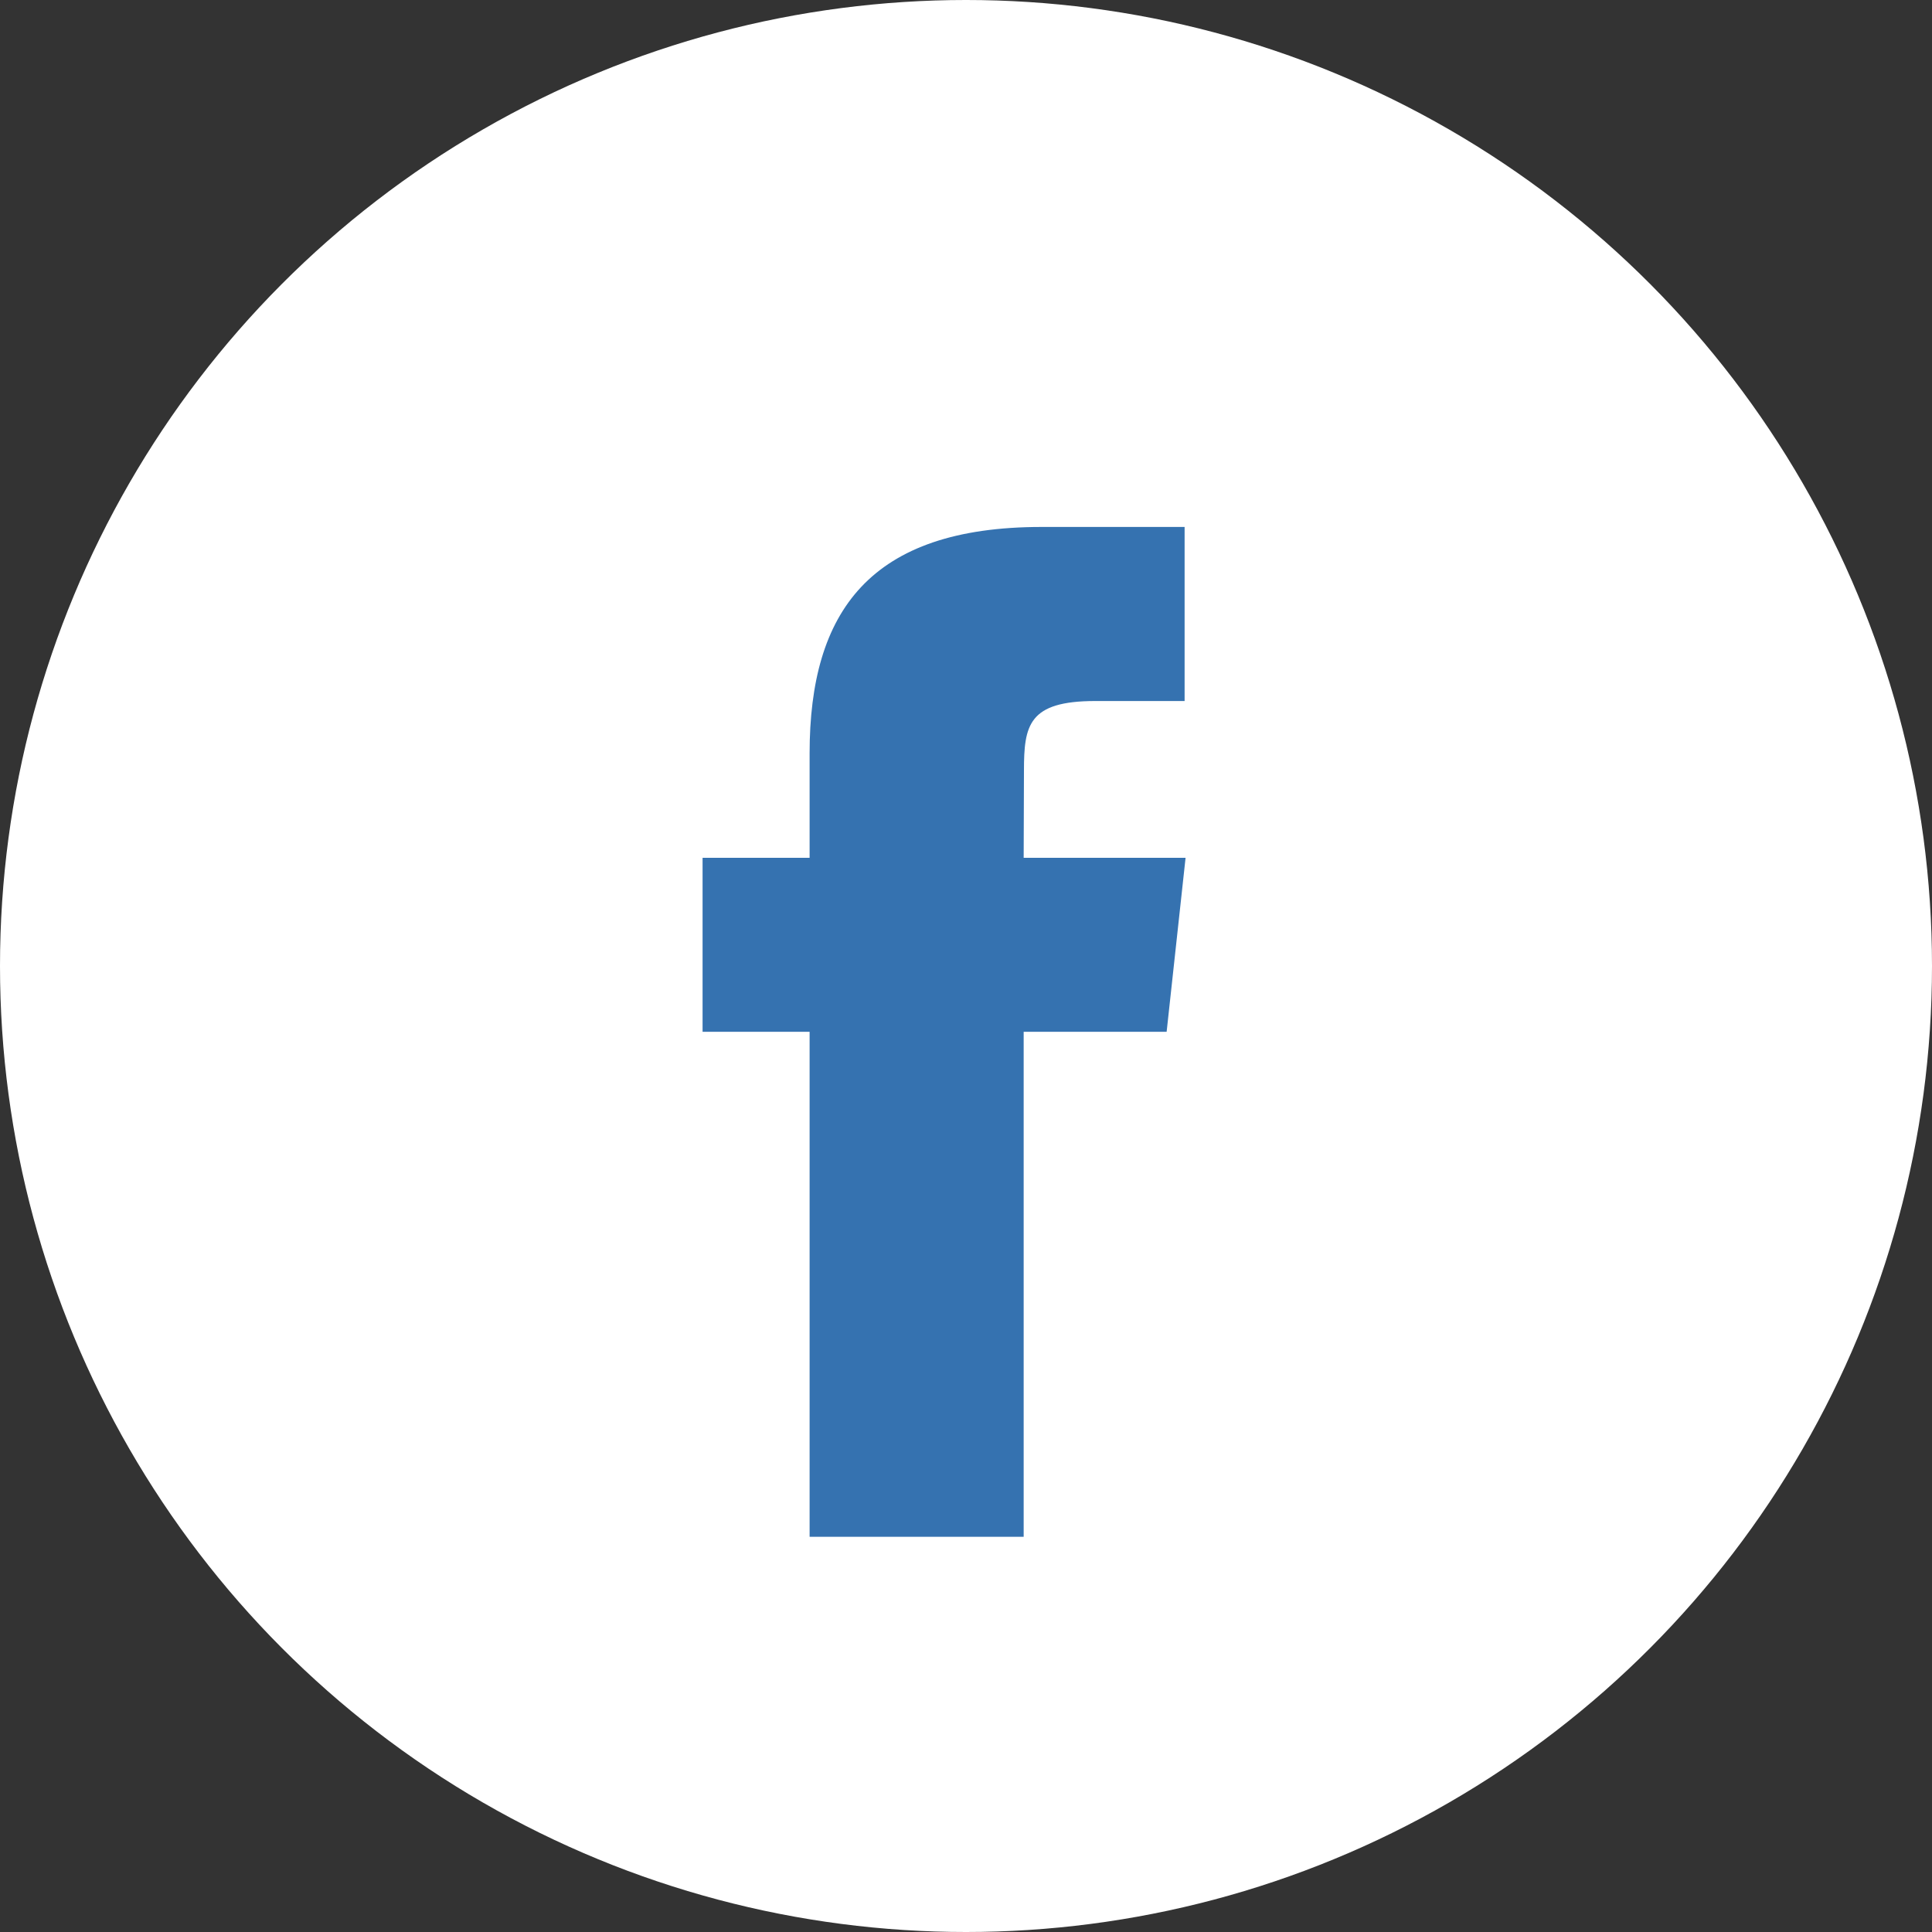 <?xml version="1.0" encoding="UTF-8" standalone="no"?>
<svg width="20px" height="20px" viewBox="0 0 20 20" version="1.1" xmlns="http://www.w3.org/2000/svg" xmlns:xlink="http://www.w3.org/1999/xlink">
    <rect x="0" y="0" width="20" height="20" fill="#333333" stroke="none"/>
    <!-- Generator: Sketch 41.2 (35397) - http://www.bohemiancoding.com/sketch -->
    <title>facebook</title>
    <desc>Created with Sketch.</desc>
    <defs></defs>
    <g id="high-fidelity-v1" stroke="none" stroke-width="1" fill="none" fill-rule="evenodd">
        <g id="Gated-white-paper-landing-page---mobile-v4" transform="translate(-259, -23)">
            <g id="social-media-icons" transform="translate(259, 23)">
                <g id="facebook">
                    <rect id="Rectangle" x="0" y="0" width="20" height="20"></rect>
                    <circle id="Oval" fill="#FFFFFF" cx="10" cy="10" r="10"></circle>
                    <path d="M10.598,15.909 L8.381,15.909 L8.381,10.681 L7.273,10.681 L7.273,8.88 L8.381,8.88 L8.381,7.798 C8.381,6.329 9.006,5.455 10.783,5.455 L12.263,5.455 L12.263,7.257 L11.338,7.257 C10.646,7.257 10.6,7.508 10.6,7.978 L10.597,8.88 L12.273,8.88 L12.077,10.681 L10.597,10.681 L10.597,15.909 L10.598,15.909 Z" id="Shape" fill="#3572B0"></path>
                </g>
            </g>
        </g>
    </g>
</svg>